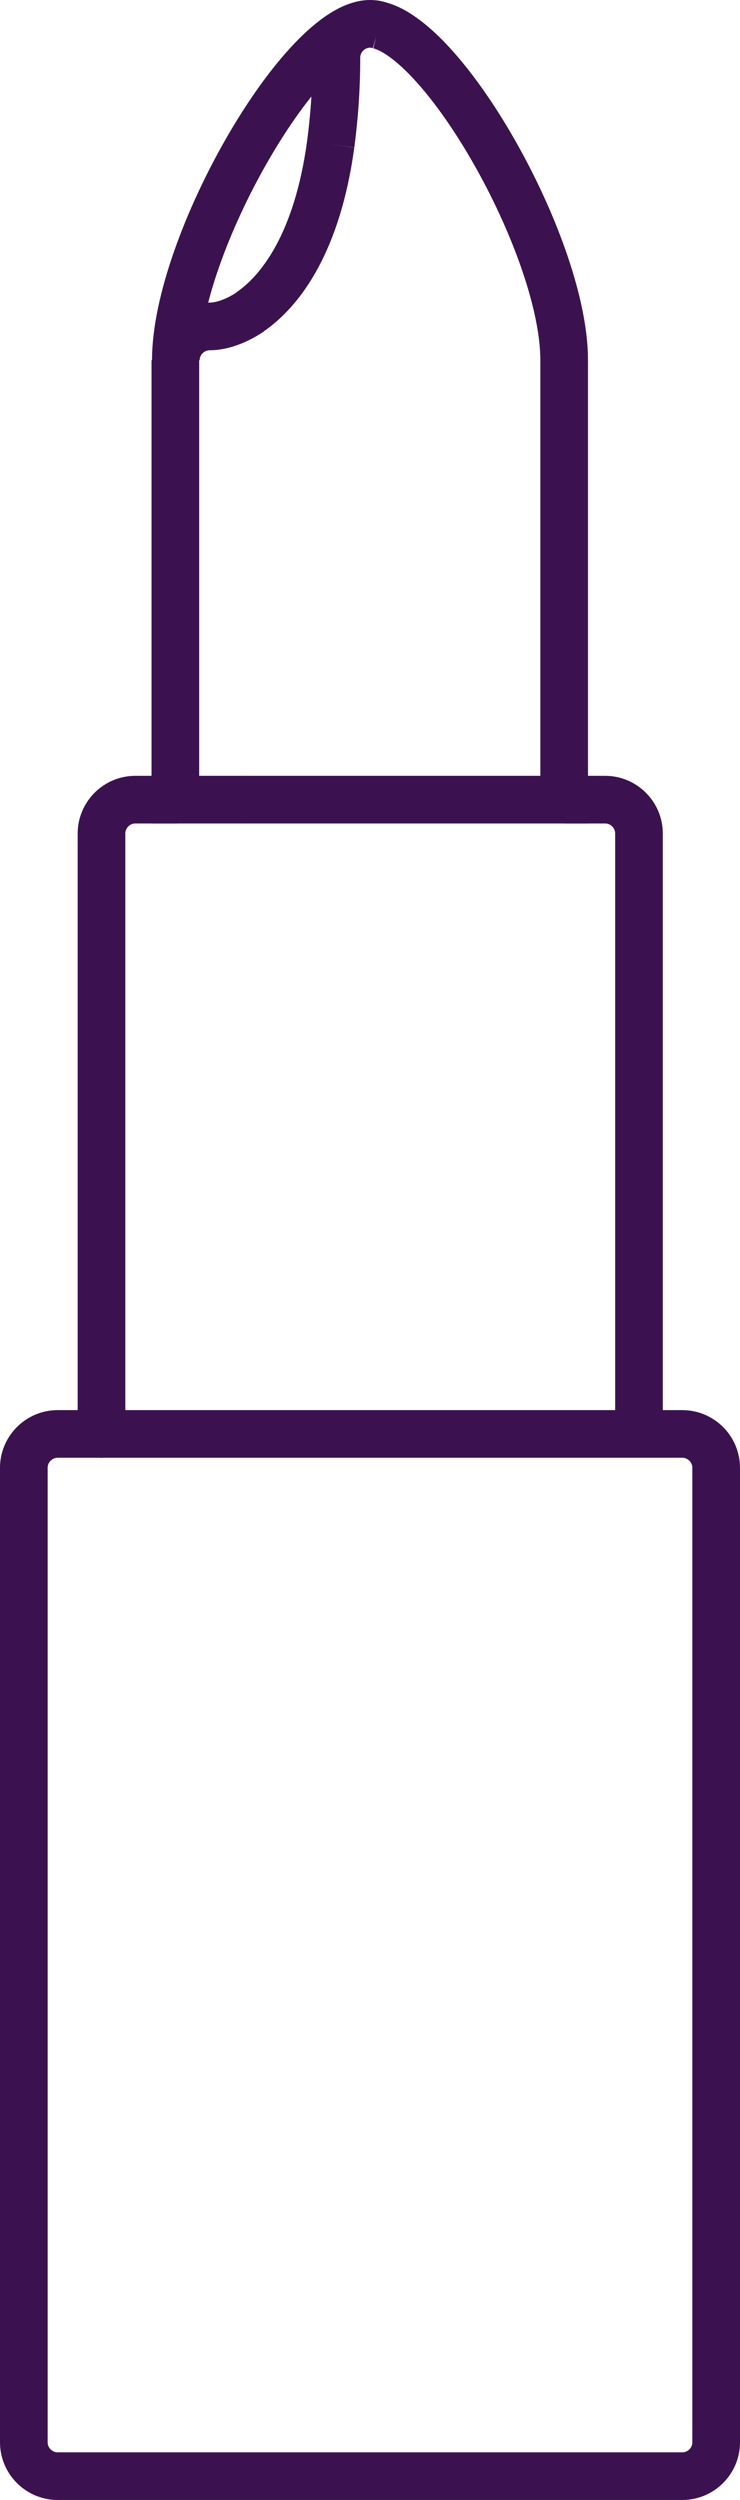 <?xml version="1.0" encoding="UTF-8"?>
<svg id="Laag_1" data-name="Laag 1" xmlns="http://www.w3.org/2000/svg" viewBox="0 0 15.53 52.46">
  <defs>
    <style>
      .cls-1 {
        stroke-linecap: round;
      }

      .cls-1, .cls-2 {
        fill: none;
        stroke: #3b124f;
        stroke-miterlimit: 10;
      }
    </style>
  </defs>
  <path class="cls-1" d="M2.12,30.09h-.91c-.39,0-.71.32-.71.71v20.45c0,.39.32.71.71.71h13.11c.39,0,.71-.32.71-.71v-20.45c0-.39-.32-.71-.71-.71H1.79"/>
  <path class="cls-2" d="M13.41,30.09v-12.6c0-.39-.32-.71-.71-.71h-.85M10.43,16.78h-5.34"/>
  <path class="cls-1" d="M3.68,16.78h-.84c-.39,0-.71.32-.71.71v12.6"/>
  <path class="cls-2" d="M7.76.5h0c.06,0,.13.01.2.03-.06-.02-.13-.03-.2-.03ZM6.94,3.03c-.28,2.05-1.04,3.07-1.7,3.52M6.94,3.03c.07-.53.12-1.13.12-1.82,0-.39.32-.71.71-.71h0c-1.41,0-4.08,4.62-4.08,7.06,0-.39.32-.71.71-.71.21,0,.52-.08.86-.31M3.68,7.56v9.22h1.42M10.43,16.78h1.41V7.56c0-2.33-2.43-6.65-3.88-7.03"/>
</svg>